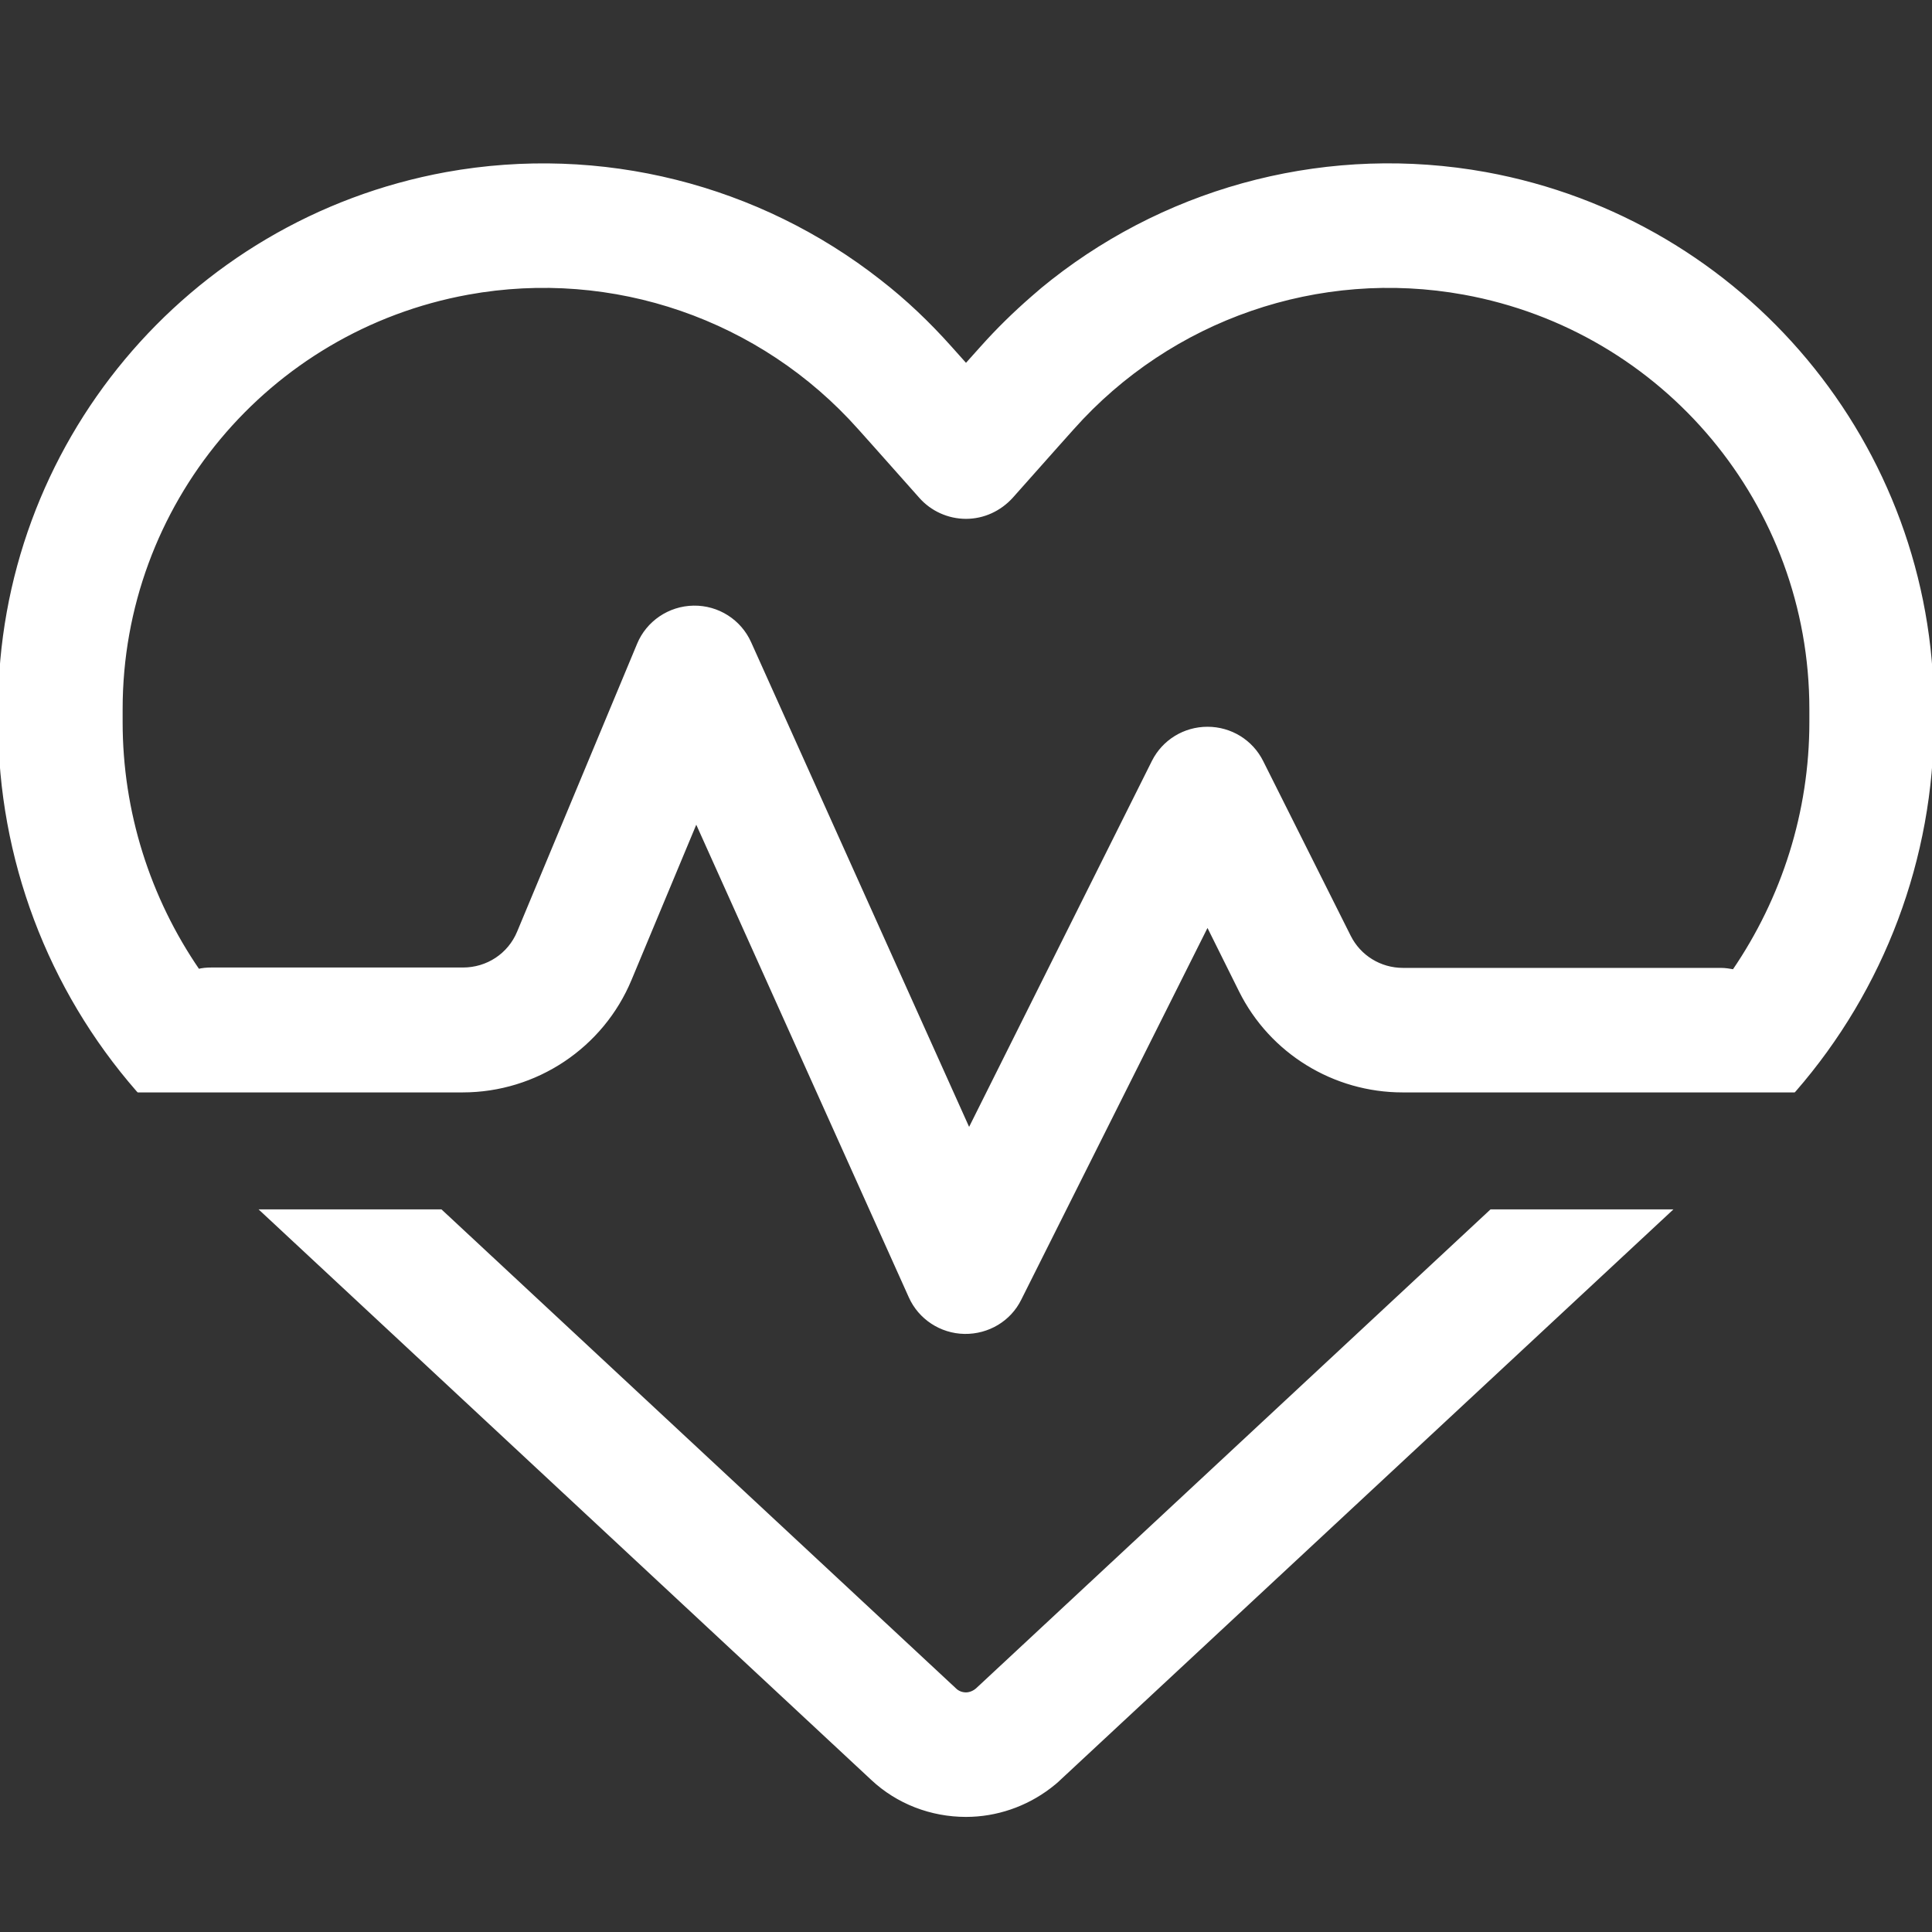 <?xml version="1.0" encoding="utf-8"?>
<svg xmlns="http://www.w3.org/2000/svg" xmlns:xlink="http://www.w3.org/1999/xlink" version="1.1" x="0px" y="0px" viewBox="0 0 512 512" style="enable-background:new 0 0 512 512;" xml:space="preserve" width="150" height="150">
<rect x="0" y="0" width="512" height="512" fill="#333333" stroke="none"/>
<style type="text/css">
	.st0{display:none;}
	.st1{display:inline;fill:#E83FAC;stroke:#1D1D1B;stroke-width:4;stroke-miterlimit:10;}
	.st2{fill:#FFFFFF;stroke:#FFFFFF;stroke-width:3;stroke-miterlimit:10;}
	.st3{fill:#FFFFFF;stroke:#FFFFFF;stroke-width:6;stroke-miterlimit:10;}
	.st4{fill:#FFFFFF;}
	.st5{fill:#FFFFFF;stroke:#FFFFFF;stroke-width:12;stroke-miterlimit:10;}
	.st6{fill:#FFFFFF;stroke:#FFFFFF;stroke-miterlimit:10;}
	.st7{fill:none;stroke:#FFFFFF;stroke-width:17;stroke-linecap:round;stroke-linejoin:round;stroke-miterlimit:10;}
	.st8{fill:none;stroke:#FFFFFF;stroke-width:26;stroke-linecap:round;stroke-linejoin:round;stroke-miterlimit:10;}
	.st9{fill:none;stroke:#FFFFFF;stroke-width:22;stroke-linecap:round;stroke-linejoin:round;stroke-miterlimit:10;}
</style>
<g id="Ebene_14" class="st0">
	<rect x="-2099" y="-980" class="st1" width="3457.5" height="3457.5"/>
</g>
<g id="theorie-und-praxis">
</g>
<g id="parkplaetze">
</g>
<g id="mitarbeiterevents">
</g>
<g id="kicker-und-spielekonsolen">
</g>
<g id="betreuung">
</g>
<g id="getraenke">
</g>
<g id="gesundheit">
	<path class="st6" d="M244,131.6c3,3.4,7.4,5.4,12,5.4s8.9-2,12-5.4l12-13.5l4.2-4.7c26-29.2,65.3-42.8,103.8-35.8   c53.3,9.7,92,56.1,92,110.3v3.5c0,23.8-7.3,46.7-20.5,66c-1.1-0.2-2.3-0.4-3.5-0.4h-84.2c-6.1,0-11.6-3.4-14.3-8.8l-23.2-46.3   c-2.7-5.4-8.2-8.8-14.3-8.8s-11.6,3.4-14.3,8.8l-48.9,97.9l-58.2-129.4c-2.6-5.8-8.4-9.5-14.8-9.4s-12.1,4-14.5,9.8l-31.8,76.3   c-2.5,6-8.3,9.8-14.8,9.8H56c-1.2,0-2.4,0.1-3.5,0.4C39.3,238.1,32,215.2,32,191.4v-3.5c0-54.2,38.7-100.6,92-110.3   c38.5-7,77.8,6.6,103.8,35.8l4.2,4.7L244,131.6L244,131.6z M429.6,289L429.6,289h45.8l0.1-0.1c23.4-26.9,36.5-61.5,36.5-97.5v-3.5   c0-69.6-49.8-129.3-118.3-141.8c-40.9-7.4-82.6,3.2-114.7,28.4c-1.8,1.4-3.6,2.9-5.4,4.5c-4.7,4.1-9.1,8.4-13.3,13.1l-4.3,4.8   l-4.2-4.7c-5.8-6.5-12-12.4-18.7-17.6C201,49.4,159.3,38.7,118.3,46.1C49.8,58.6,0,118.3,0,187.9v3.5c0,36,13.1,70.6,36.6,97.5   l0.1,0.1h45.7l0,0h40.2c19.4,0,36.9-11.7,44.3-29.5l17.6-42.2l56.8,126.3c2.5,5.6,8.1,9.3,14.3,9.4s11.9-3.3,14.6-8.8l49.8-99.4   l8.8,17.7c8.1,16.3,24.8,26.5,42.9,26.5h57.8H429.6z M69.8,321l161.4,150.3c6.7,6.3,15.6,9.7,24.8,9.7c8,0,15.8-2.7,22.1-7.5   c0.9-0.7,1.8-1.4,2.6-2.2L442.2,321h-47L259,447.8c-0.8,0.7-1.9,1.2-3,1.2s-2.2-0.4-3-1.2L116.8,321H69.8z"/>
</g>
<g id="fortbildung">
</g>
<g id="flexible-arbeitszeit">
</g>
<g id="betriebsarzt">
</g>
<g id="barrierefreiheit">
</g>
<g id="arbeitskleidung">
</g>
<g id="altersvorsorge">
</g>
</svg>

